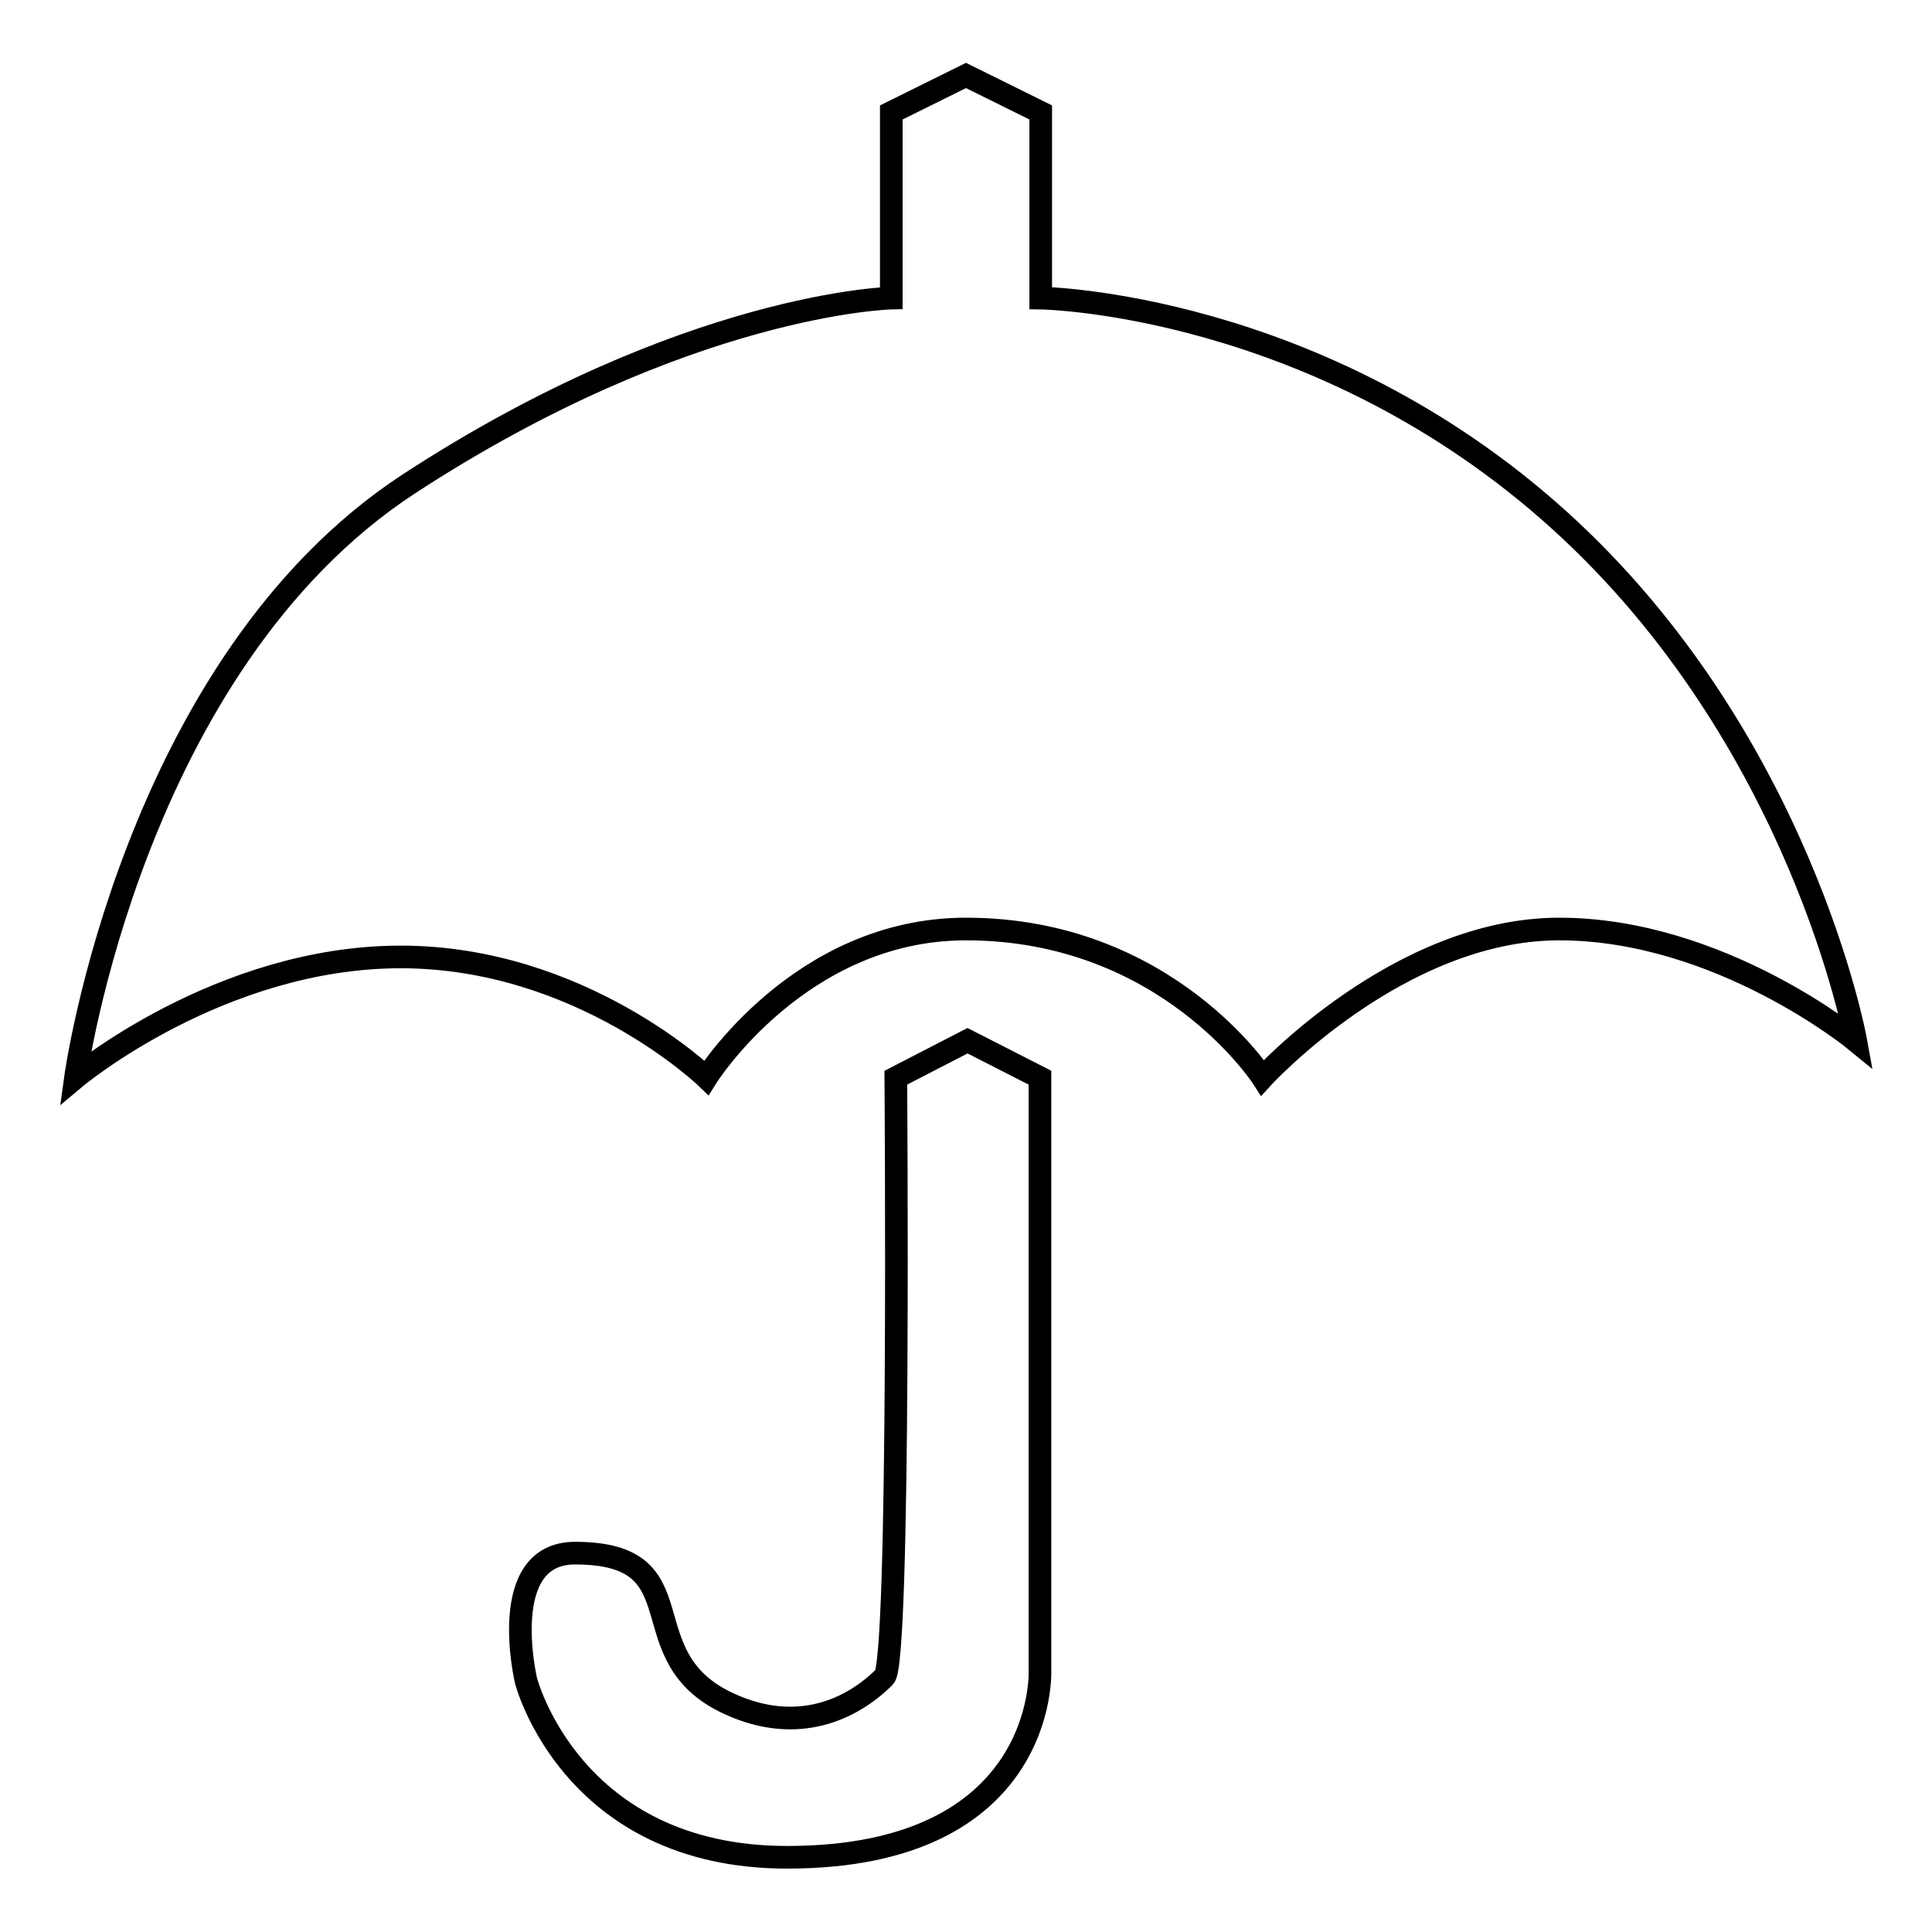 <?xml version="1.0" encoding="utf-8"?>
<!-- Svg Vector Icons : http://www.onlinewebfonts.com/icon -->
<!DOCTYPE svg PUBLIC "-//W3C//DTD SVG 1.1//EN" "http://www.w3.org/Graphics/SVG/1.1/DTD/svg11.dtd">
<svg version="1.1" xmlns="http://www.w3.org/2000/svg" xmlns:xlink="http://www.w3.org/1999/xlink" x="0px" y="0px" viewBox="0 0 256 256" enable-background="new 0 0 256 256" xml:space="preserve">
<g><g><path stroke-width="3" fill-opacity="0" stroke="#000000"  d="M206.7,69c-32-29-68.8-29.5-68.8-29.5V14.9L128,10l-9.9,4.9v24.6c0,0-27.1,0.6-63.9,24.6C17.5,88.1,10,142.8,10,142.8s19.1-16,43.1-16c23.9,0,40.5,16,40.5,16s12.3-19.7,34.4-19.7c26.6,0,39.3,19.7,39.3,19.7s18-19.7,39.3-19.7c21.3,0,39.3,14.8,39.3,14.8S238.7,98,206.7,69z"/><path stroke-width="3" fill-opacity="0" stroke="#000000"  d="M118.7,142.8c0,0,0.6,77.3-1.5,79.4c-4.3,4.3-11.5,7.7-20.5,3.6c-13.9-6.3-3.5-20-20.5-20c-10.5,0-6.5,16.9-6.5,16.9s6,23.4,34.6,23.4c34.4,0,33.5-24.6,33.5-24.6v-78.7l-9.6-4.9L118.7,142.8z"/></g></g>
</svg>